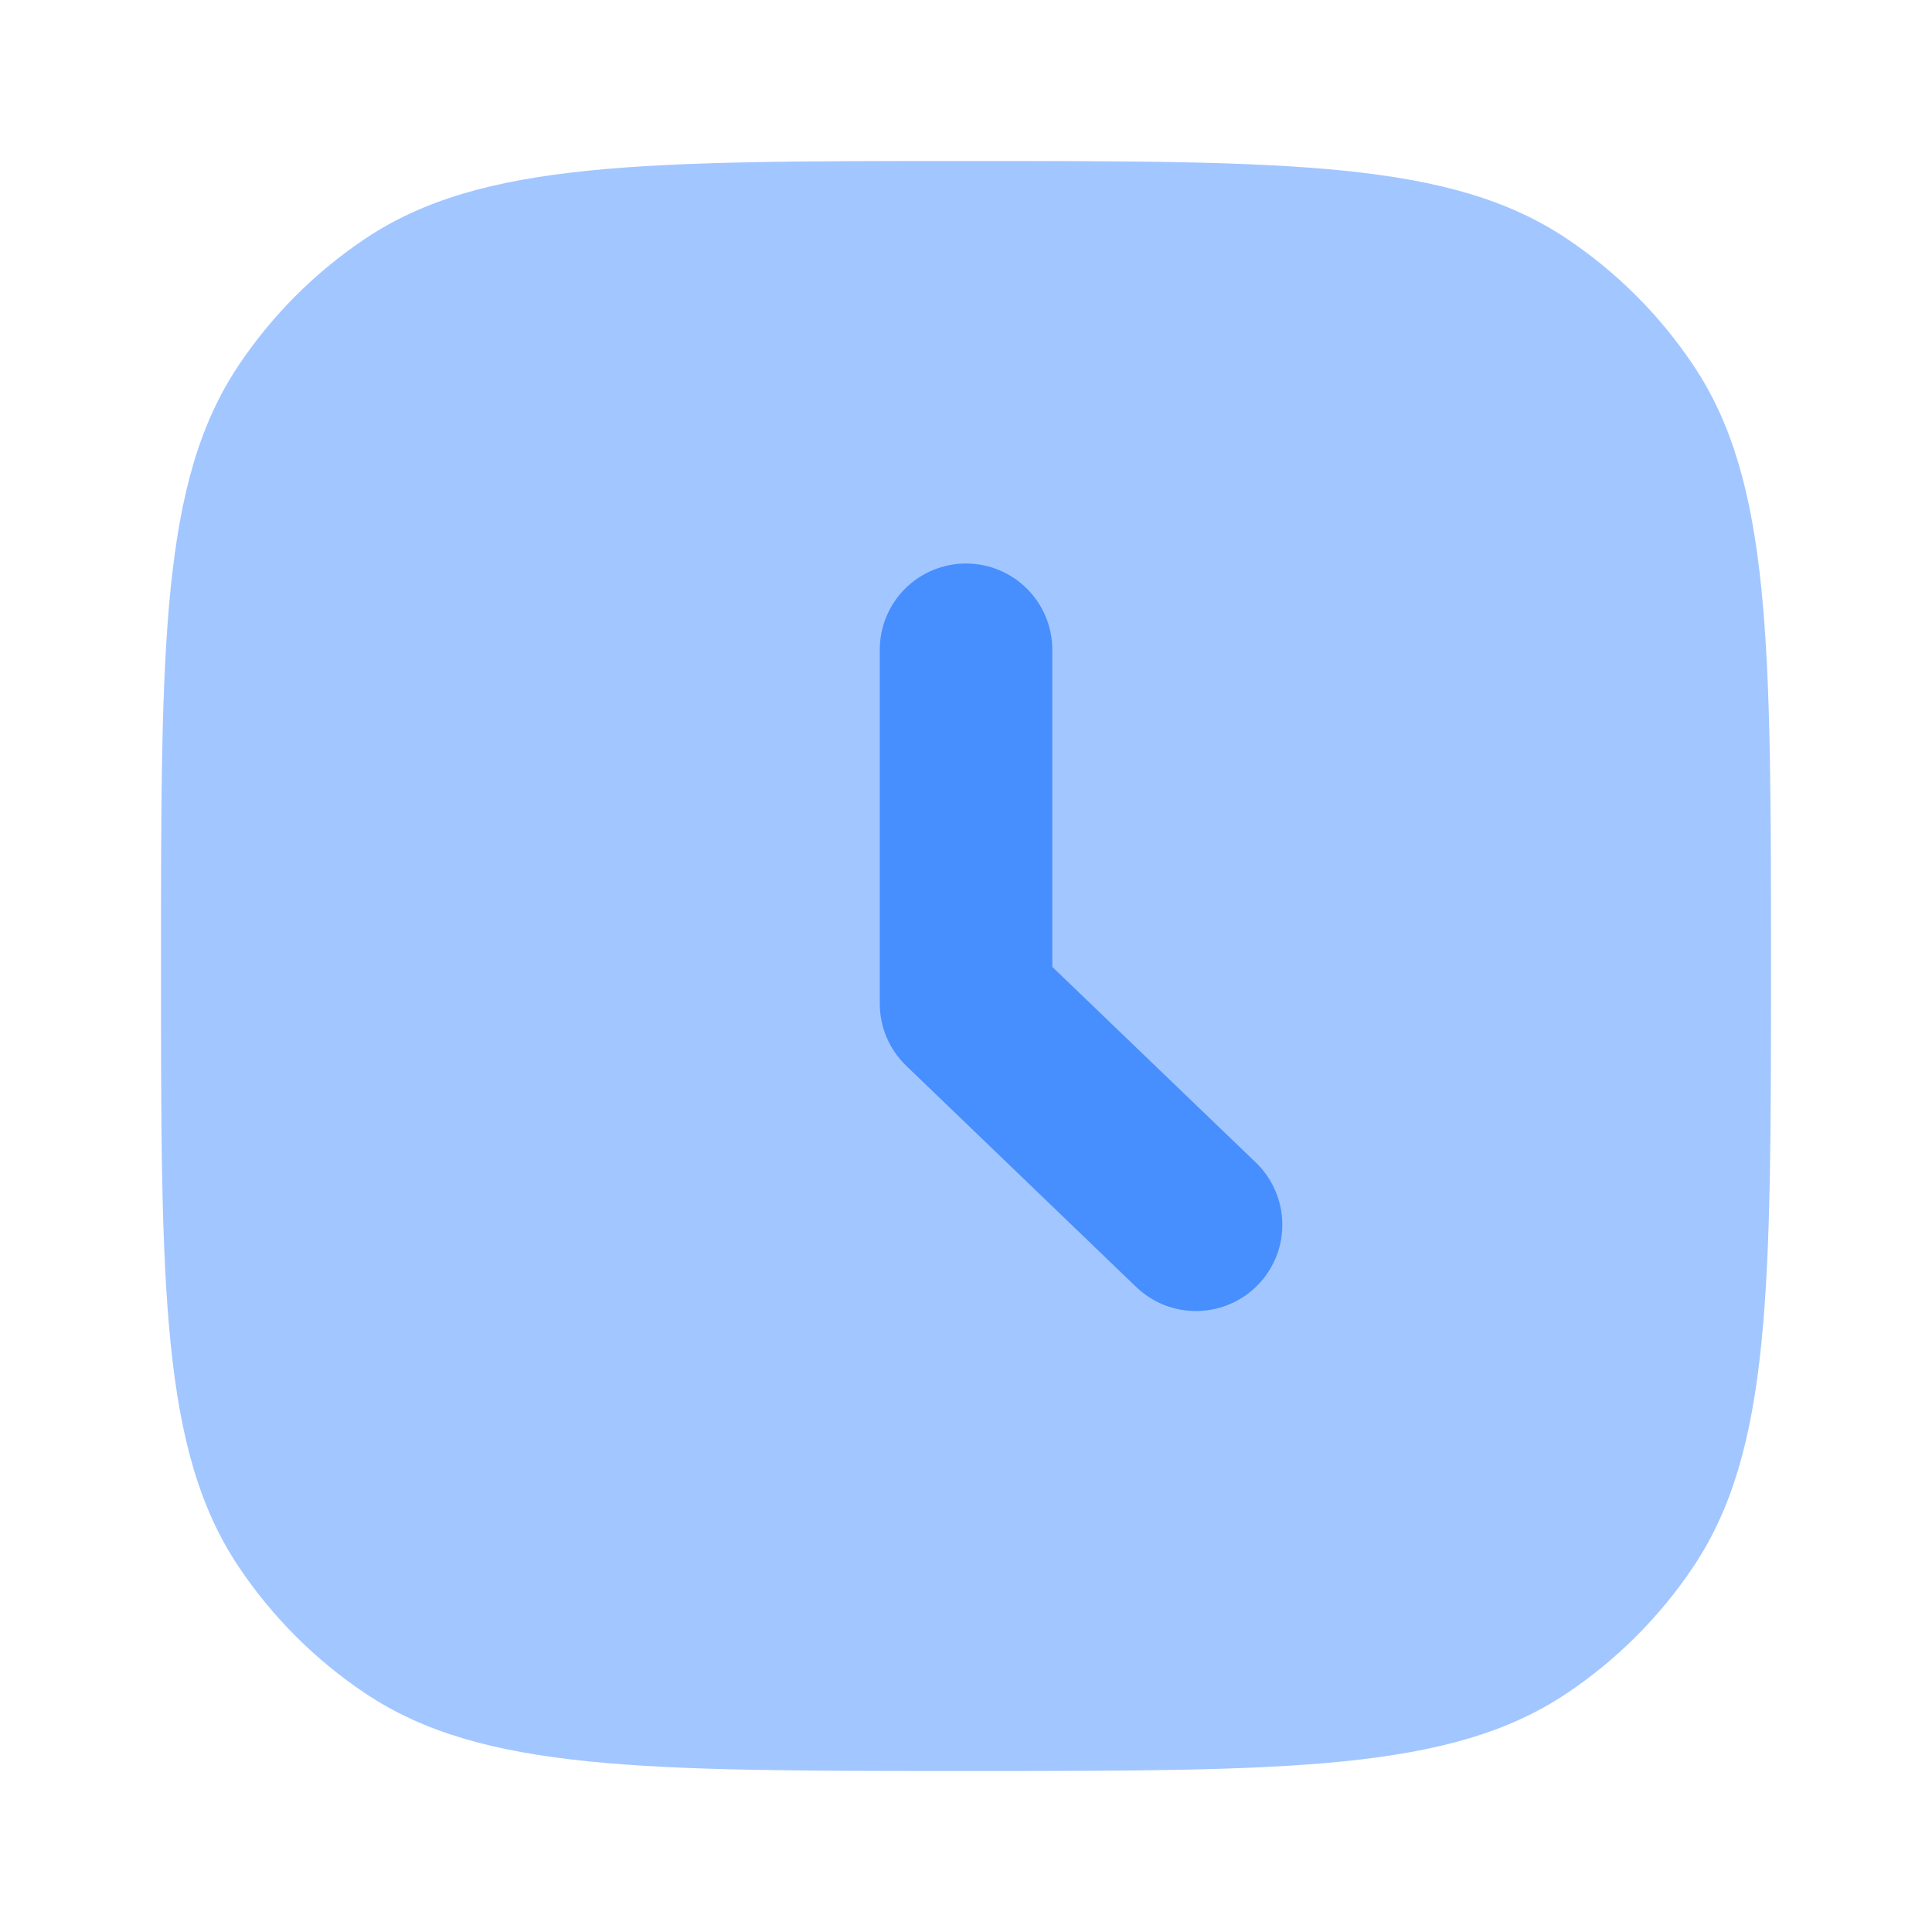 <?xml version="1.0" encoding="UTF-8"?> <svg xmlns="http://www.w3.org/2000/svg" width="24" height="24" viewBox="0 0 24 24" fill="none"> <path opacity="0.5" d="M4.54 21.037C5.981 22 7.986 22 12 22C16.013 22 18.019 22 19.46 21.037C20.084 20.62 20.62 20.084 21.037 19.46C22 18.019 22 16.014 22 12C22 7.987 22 5.981 21.037 4.54C20.62 3.916 20.084 3.38 19.46 2.963C18.019 2 16.014 2 12 2C7.987 2 5.981 2 4.54 2.963C3.916 3.38 3.38 3.916 2.963 4.54C2 5.981 2 7.986 2 12C2 16.013 2 18.019 2.963 19.46C3.38 20.084 3.916 20.62 4.54 21.037Z" fill="#478EFF"></path> <path d="M12 7C12.284 7 12.557 7.113 12.758 7.314C12.959 7.515 13.072 7.787 13.072 8.071V12.011L15.6 14.441C15.702 14.539 15.783 14.656 15.839 14.784C15.896 14.914 15.926 15.052 15.929 15.193C15.932 15.334 15.907 15.474 15.856 15.605C15.804 15.736 15.728 15.856 15.63 15.957C15.533 16.059 15.416 16.14 15.287 16.196C15.158 16.253 15.019 16.283 14.879 16.286C14.738 16.289 14.598 16.264 14.467 16.213C14.336 16.161 14.216 16.085 14.114 15.987L11.257 13.239C11.153 13.139 11.071 13.019 11.014 12.886C10.958 12.754 10.929 12.611 10.929 12.467V8.071C10.929 7.787 11.042 7.515 11.242 7.314C11.444 7.113 11.716 7 12 7Z" fill="#478EFF"></path> </svg> 